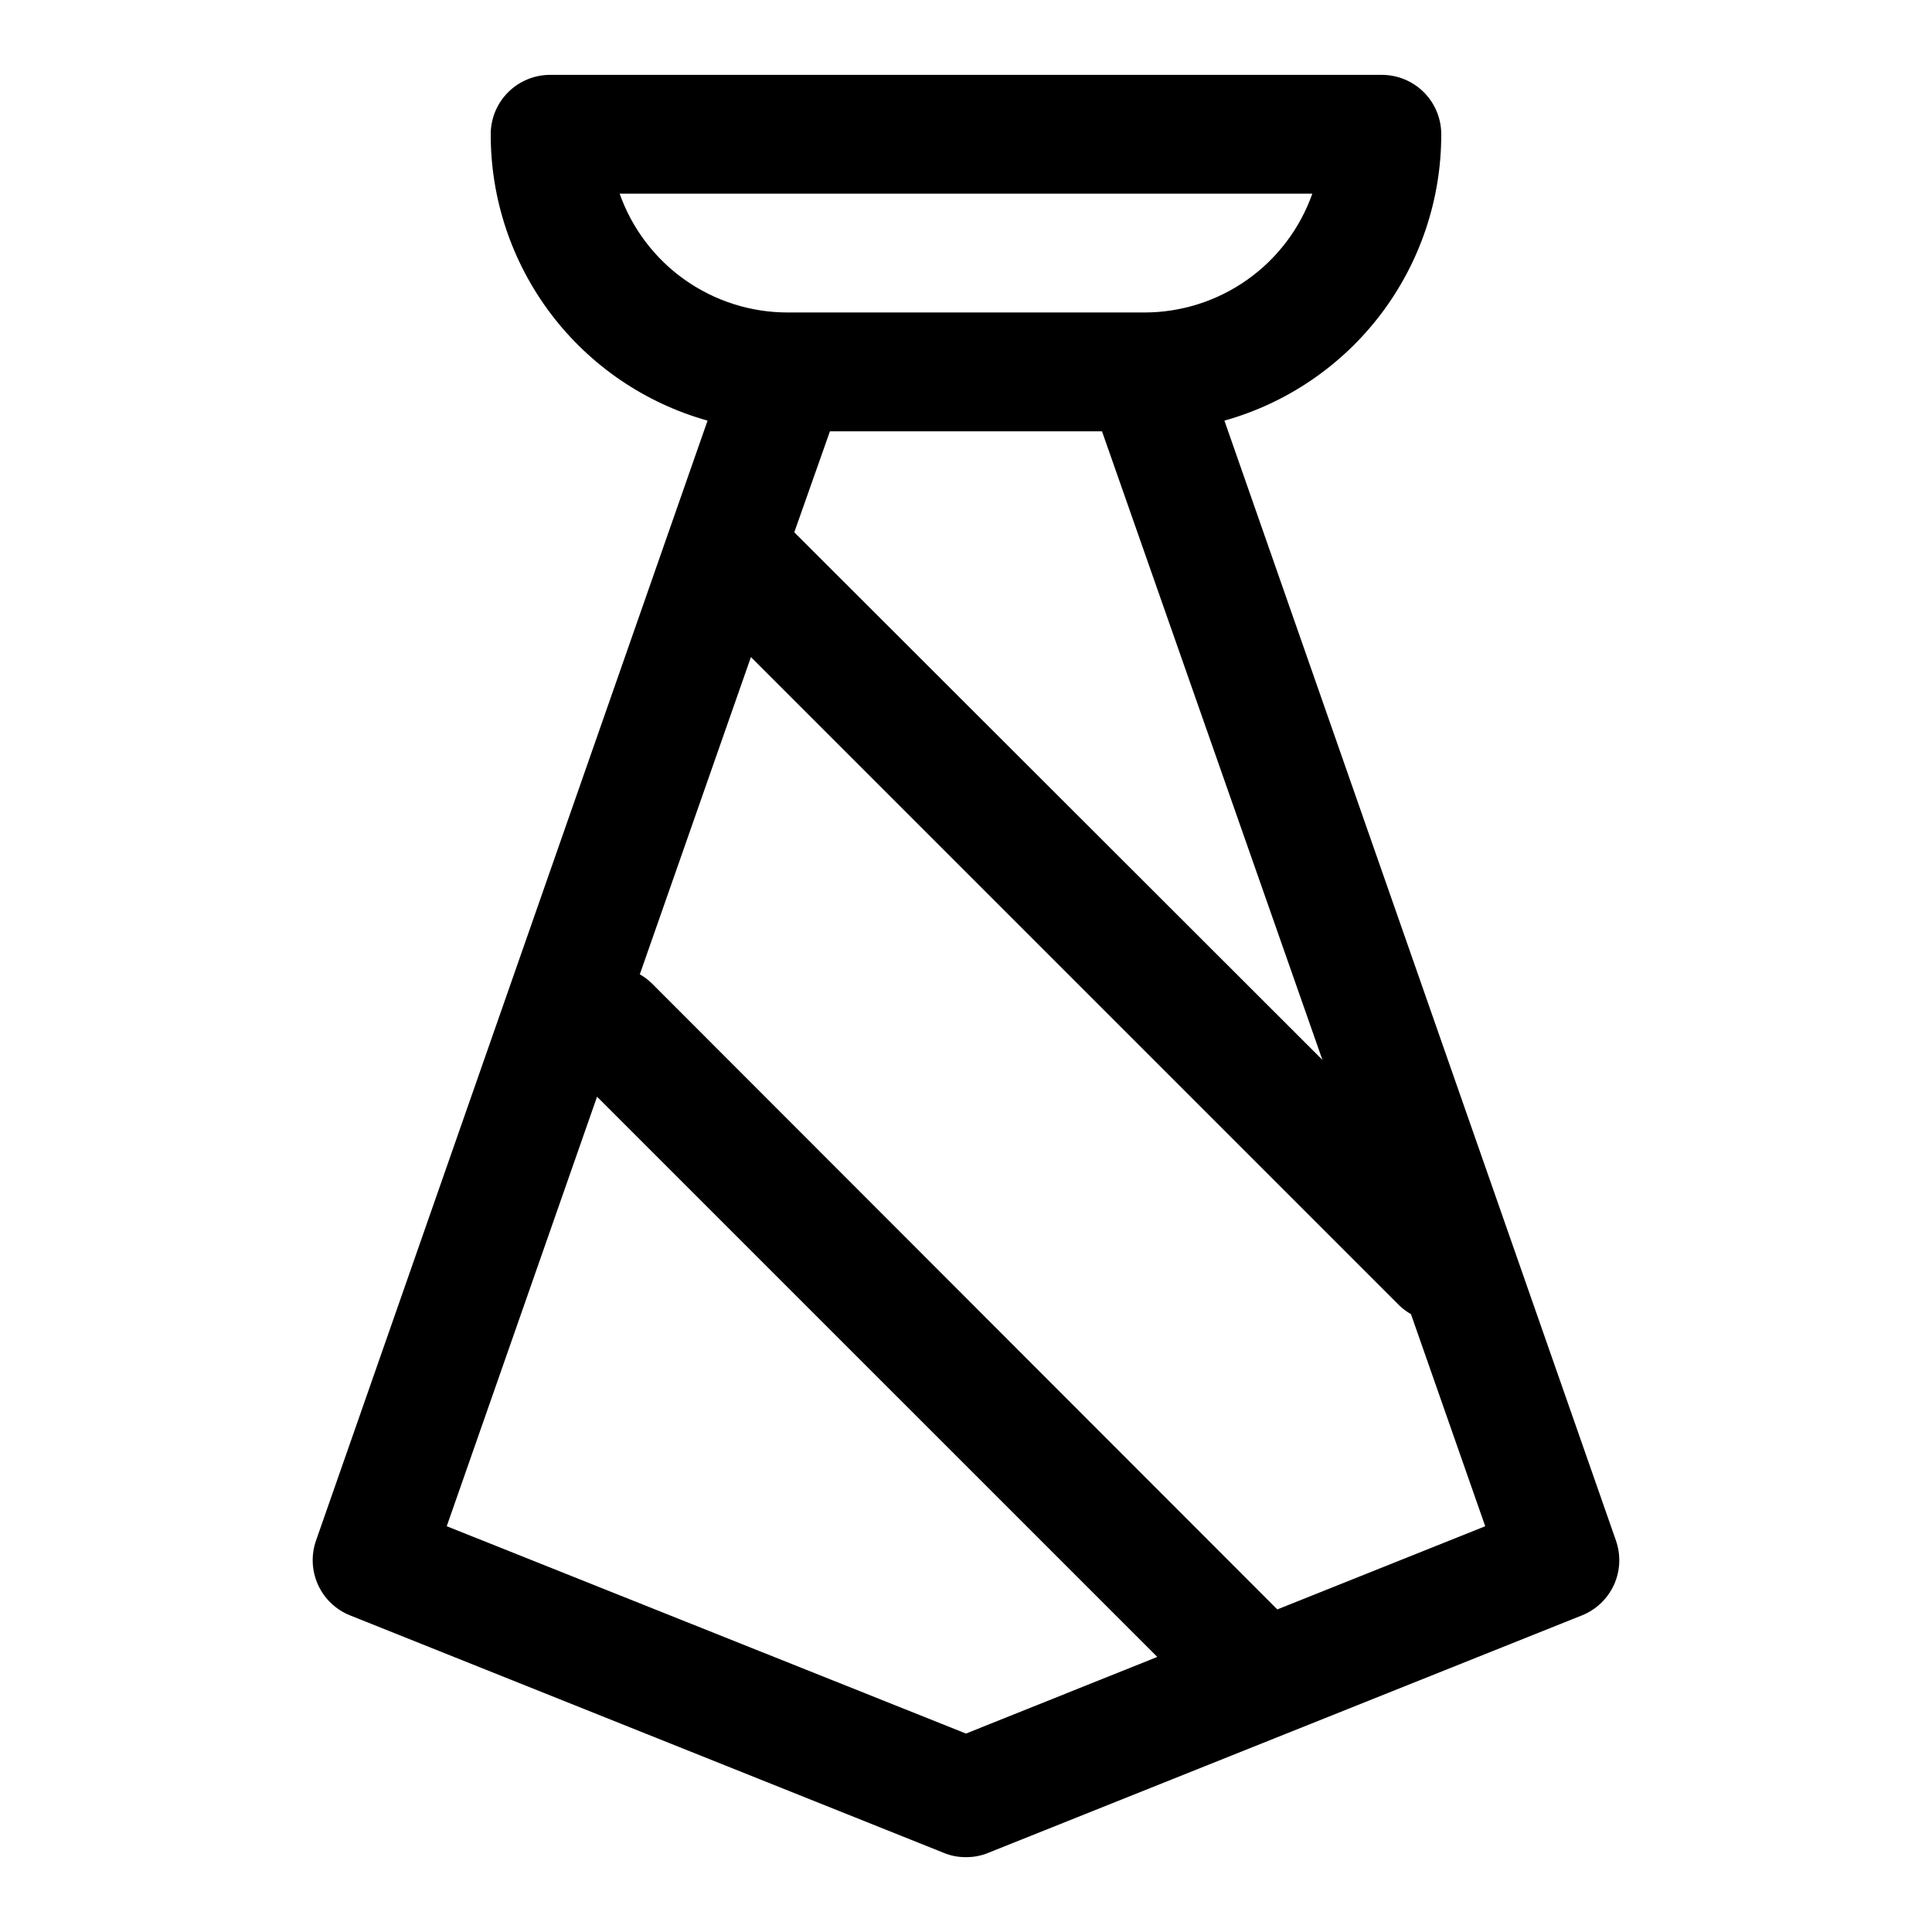 <?xml version="1.0" encoding="UTF-8"?>
<!-- Uploaded to: SVG Repo, www.svgrepo.com, Generator: SVG Repo Mixer Tools -->
<svg fill="#000000" width="800px" height="800px" version="1.1" viewBox="144 144 512 512" xmlns="http://www.w3.org/2000/svg">
 <path d="m400 636.16c-1.996 0.027-3.981-0.348-5.828-1.102l-157.44-62.977h0.004c-3.766-1.516-6.797-4.422-8.469-8.117-1.672-3.695-1.855-7.894-0.508-11.723l103.75-296.77c-16.551-4.641-31.125-14.57-41.504-28.273-10.375-13.703-15.98-30.426-15.961-47.613 0-4.176 1.656-8.18 4.609-11.133s6.957-4.613 11.133-4.613h220.42c4.176 0 8.18 1.66 11.133 4.613s4.609 6.957 4.609 11.133c0.02 17.188-5.586 33.91-15.961 47.613-10.379 13.703-24.953 23.633-41.504 28.273l103.75 296.77c1.348 3.828 1.168 8.027-0.504 11.723-1.672 3.695-4.707 6.602-8.469 8.117l-157.44 62.977h-0.004c-1.848 0.754-3.828 1.129-5.824 1.102zm-137.61-87.695 137.61 54.945 50.695-20.309-148.47-148.46zm51.168-146.26c1.145 0.652 2.203 1.445 3.148 2.359l165.79 165.95 55.105-22.043-19.68-56.207c-1.145-0.652-2.203-1.445-3.148-2.359l-171.77-171.77zm40.934-117.14 139.96 139.81-58.41-166.57h-72.105zm-1.73-58.254h94.465c9.773 0.008 19.305-3.019 27.285-8.66 7.981-5.637 14.012-13.613 17.27-22.828h-183.57c3.258 9.215 9.293 17.191 17.27 22.828 7.981 5.641 17.516 8.668 27.285 8.66z"/>
</svg>